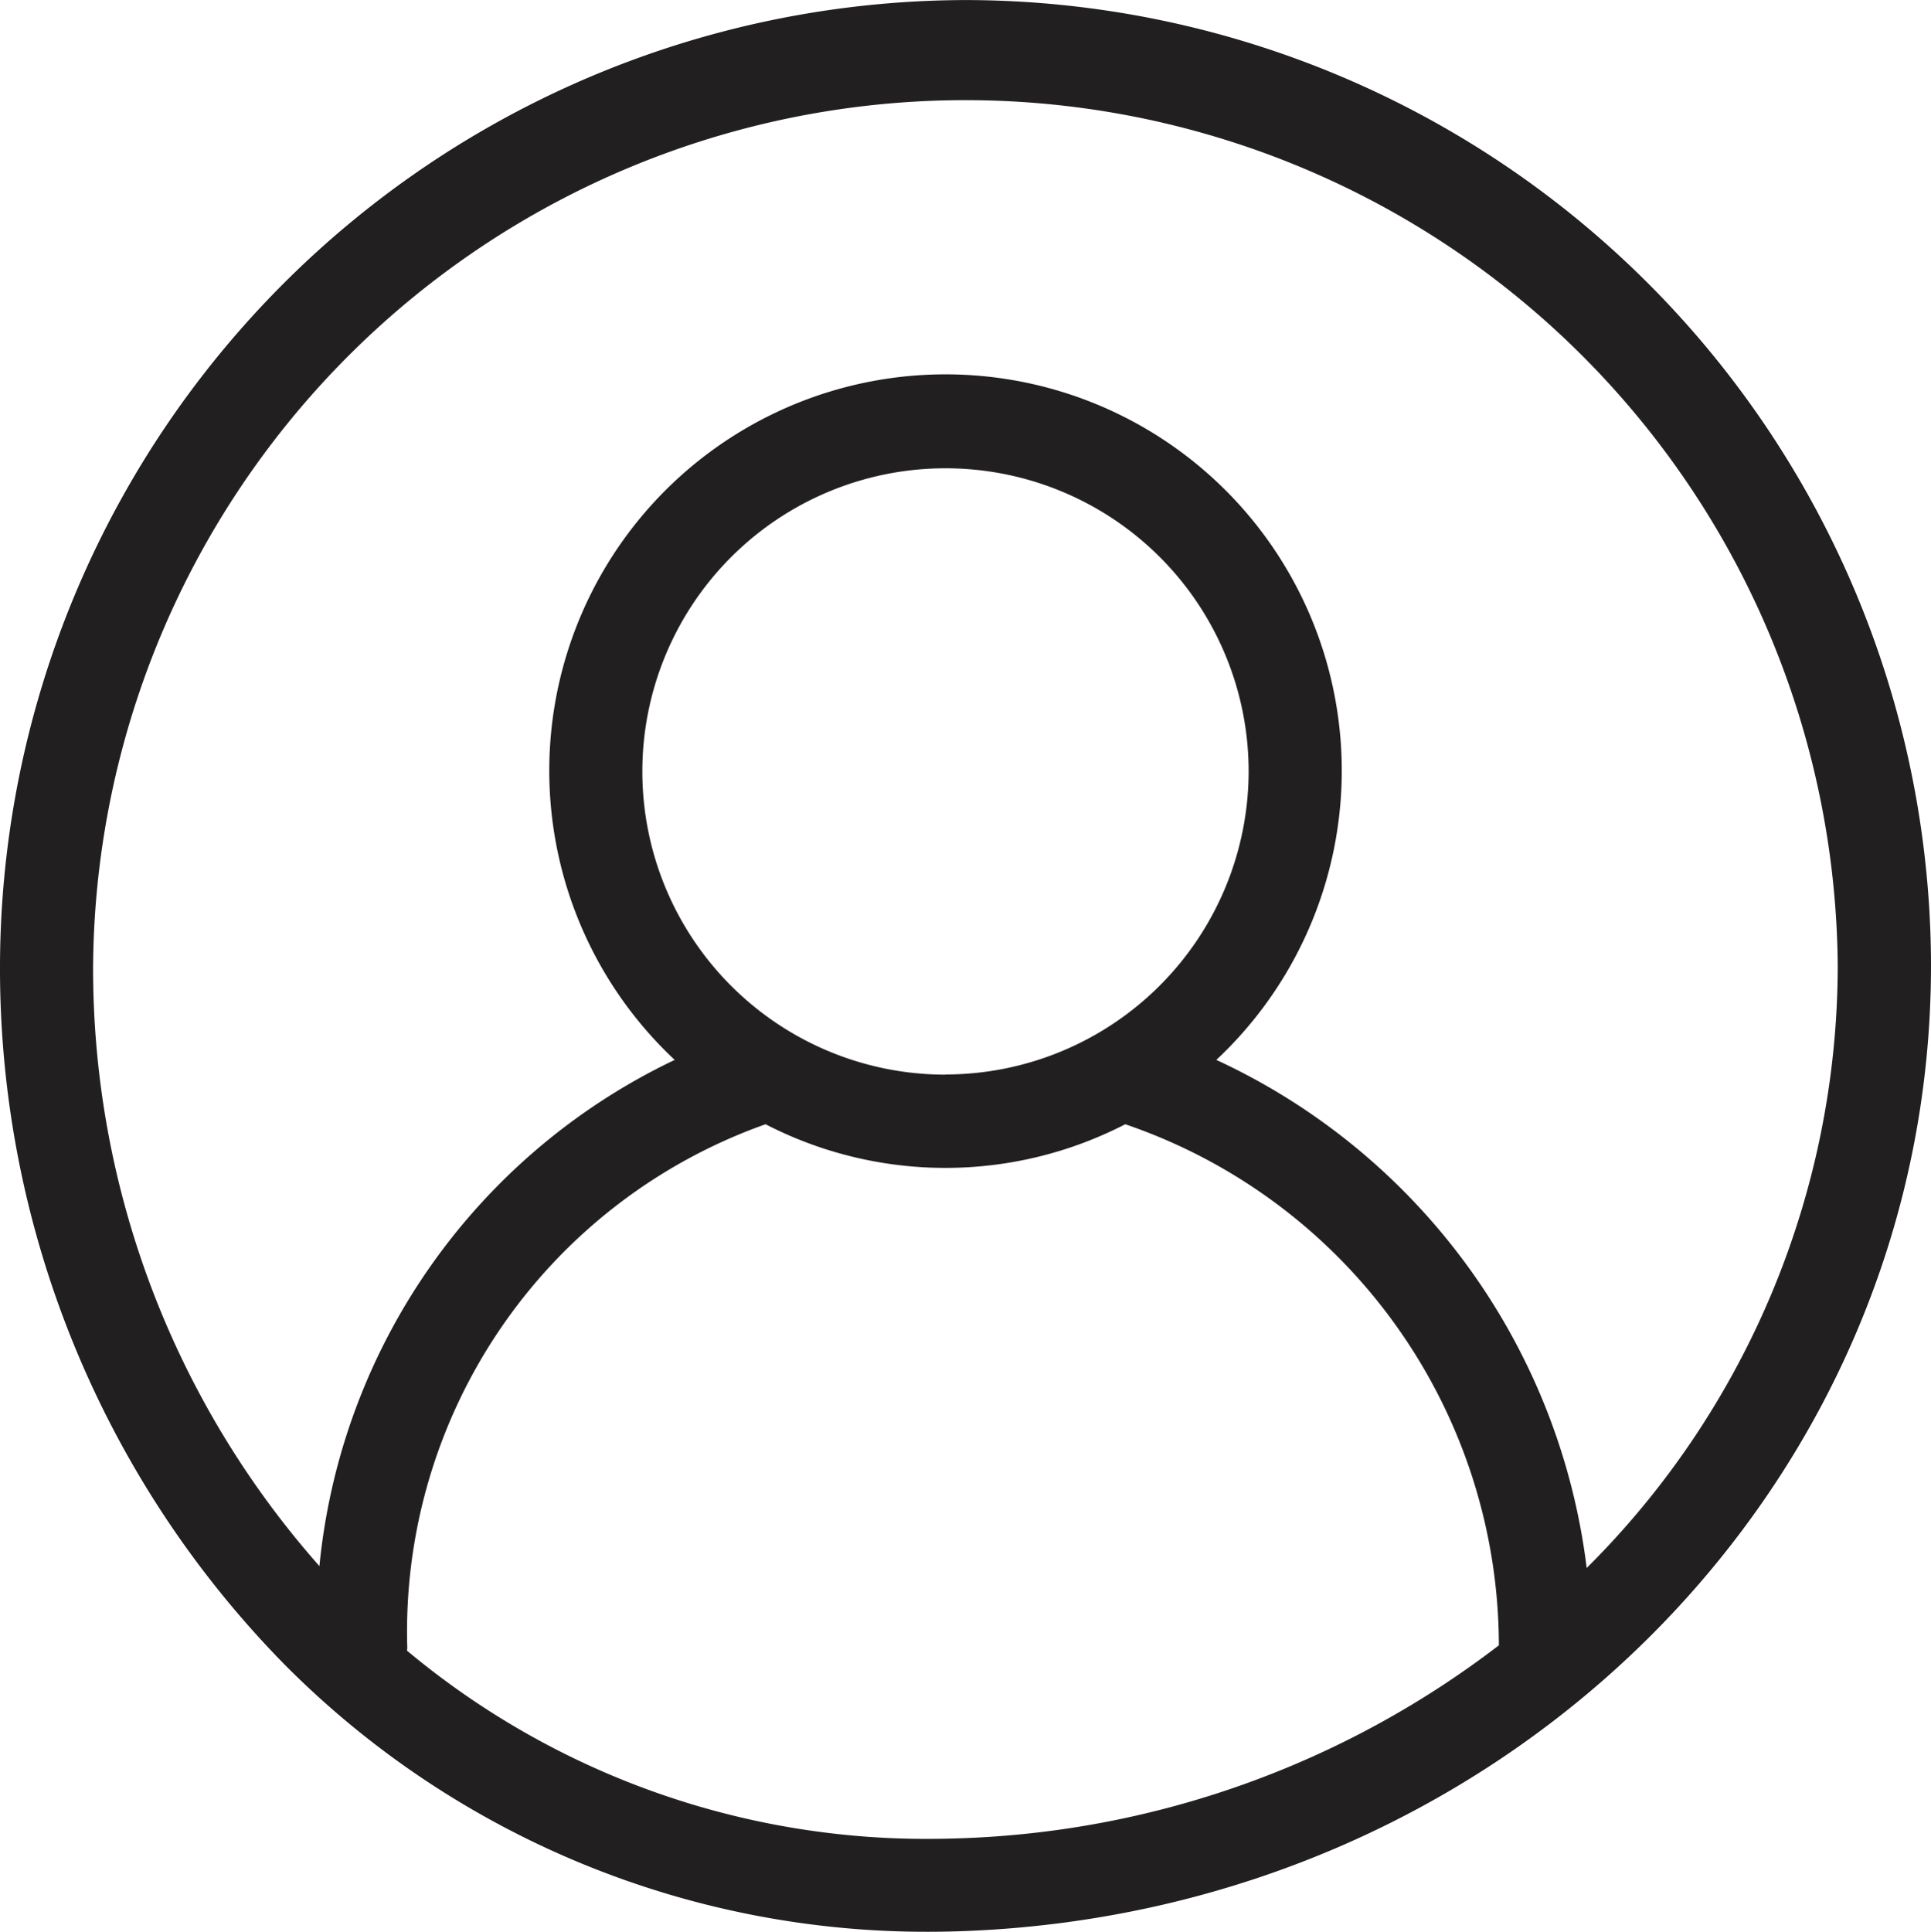 <svg xmlns="http://www.w3.org/2000/svg" width="35.512" height="35.523" viewBox="0 0 35.512 35.523">
  <path id="np_user_70754_000000" d="M26.8,9A17.8,17.8,0,0,0,9.046,26.753a18.257,18.257,0,0,0,5.233,12.854,16.627,16.627,0,0,0,11.839,4.914c.239,0,.478-.005.721-.015C36.773,44.1,44.558,36.3,44.558,26.753A17.775,17.775,0,0,0,26.8,9Zm-.035,33.8c-.217.008-.435.013-.65.013a14.893,14.893,0,0,1-9.584-3.461c0-.017.005-.033.005-.05a9.9,9.9,0,0,1,6.589-9.63,7.217,7.217,0,0,0,6.615,0,10.142,10.142,0,0,1,6.871,9.582A17.209,17.209,0,0,1,26.767,42.8Zm-.333-14.04a5.575,5.575,0,1,1,5.577-5.575A5.581,5.581,0,0,1,26.434,28.757Zm11.794,9.072a11.888,11.888,0,0,0-6.811-9.343,7.287,7.287,0,1,0-9.961,0,11.554,11.554,0,0,0-6.534,9.308,16.582,16.582,0,0,1-4.162-11.04,16.043,16.043,0,0,1,32.085,0,15.643,15.643,0,0,1-4.617,11.075Z" transform="translate(-9.046 -8.999)" fill="#221F20"/>
</svg>
